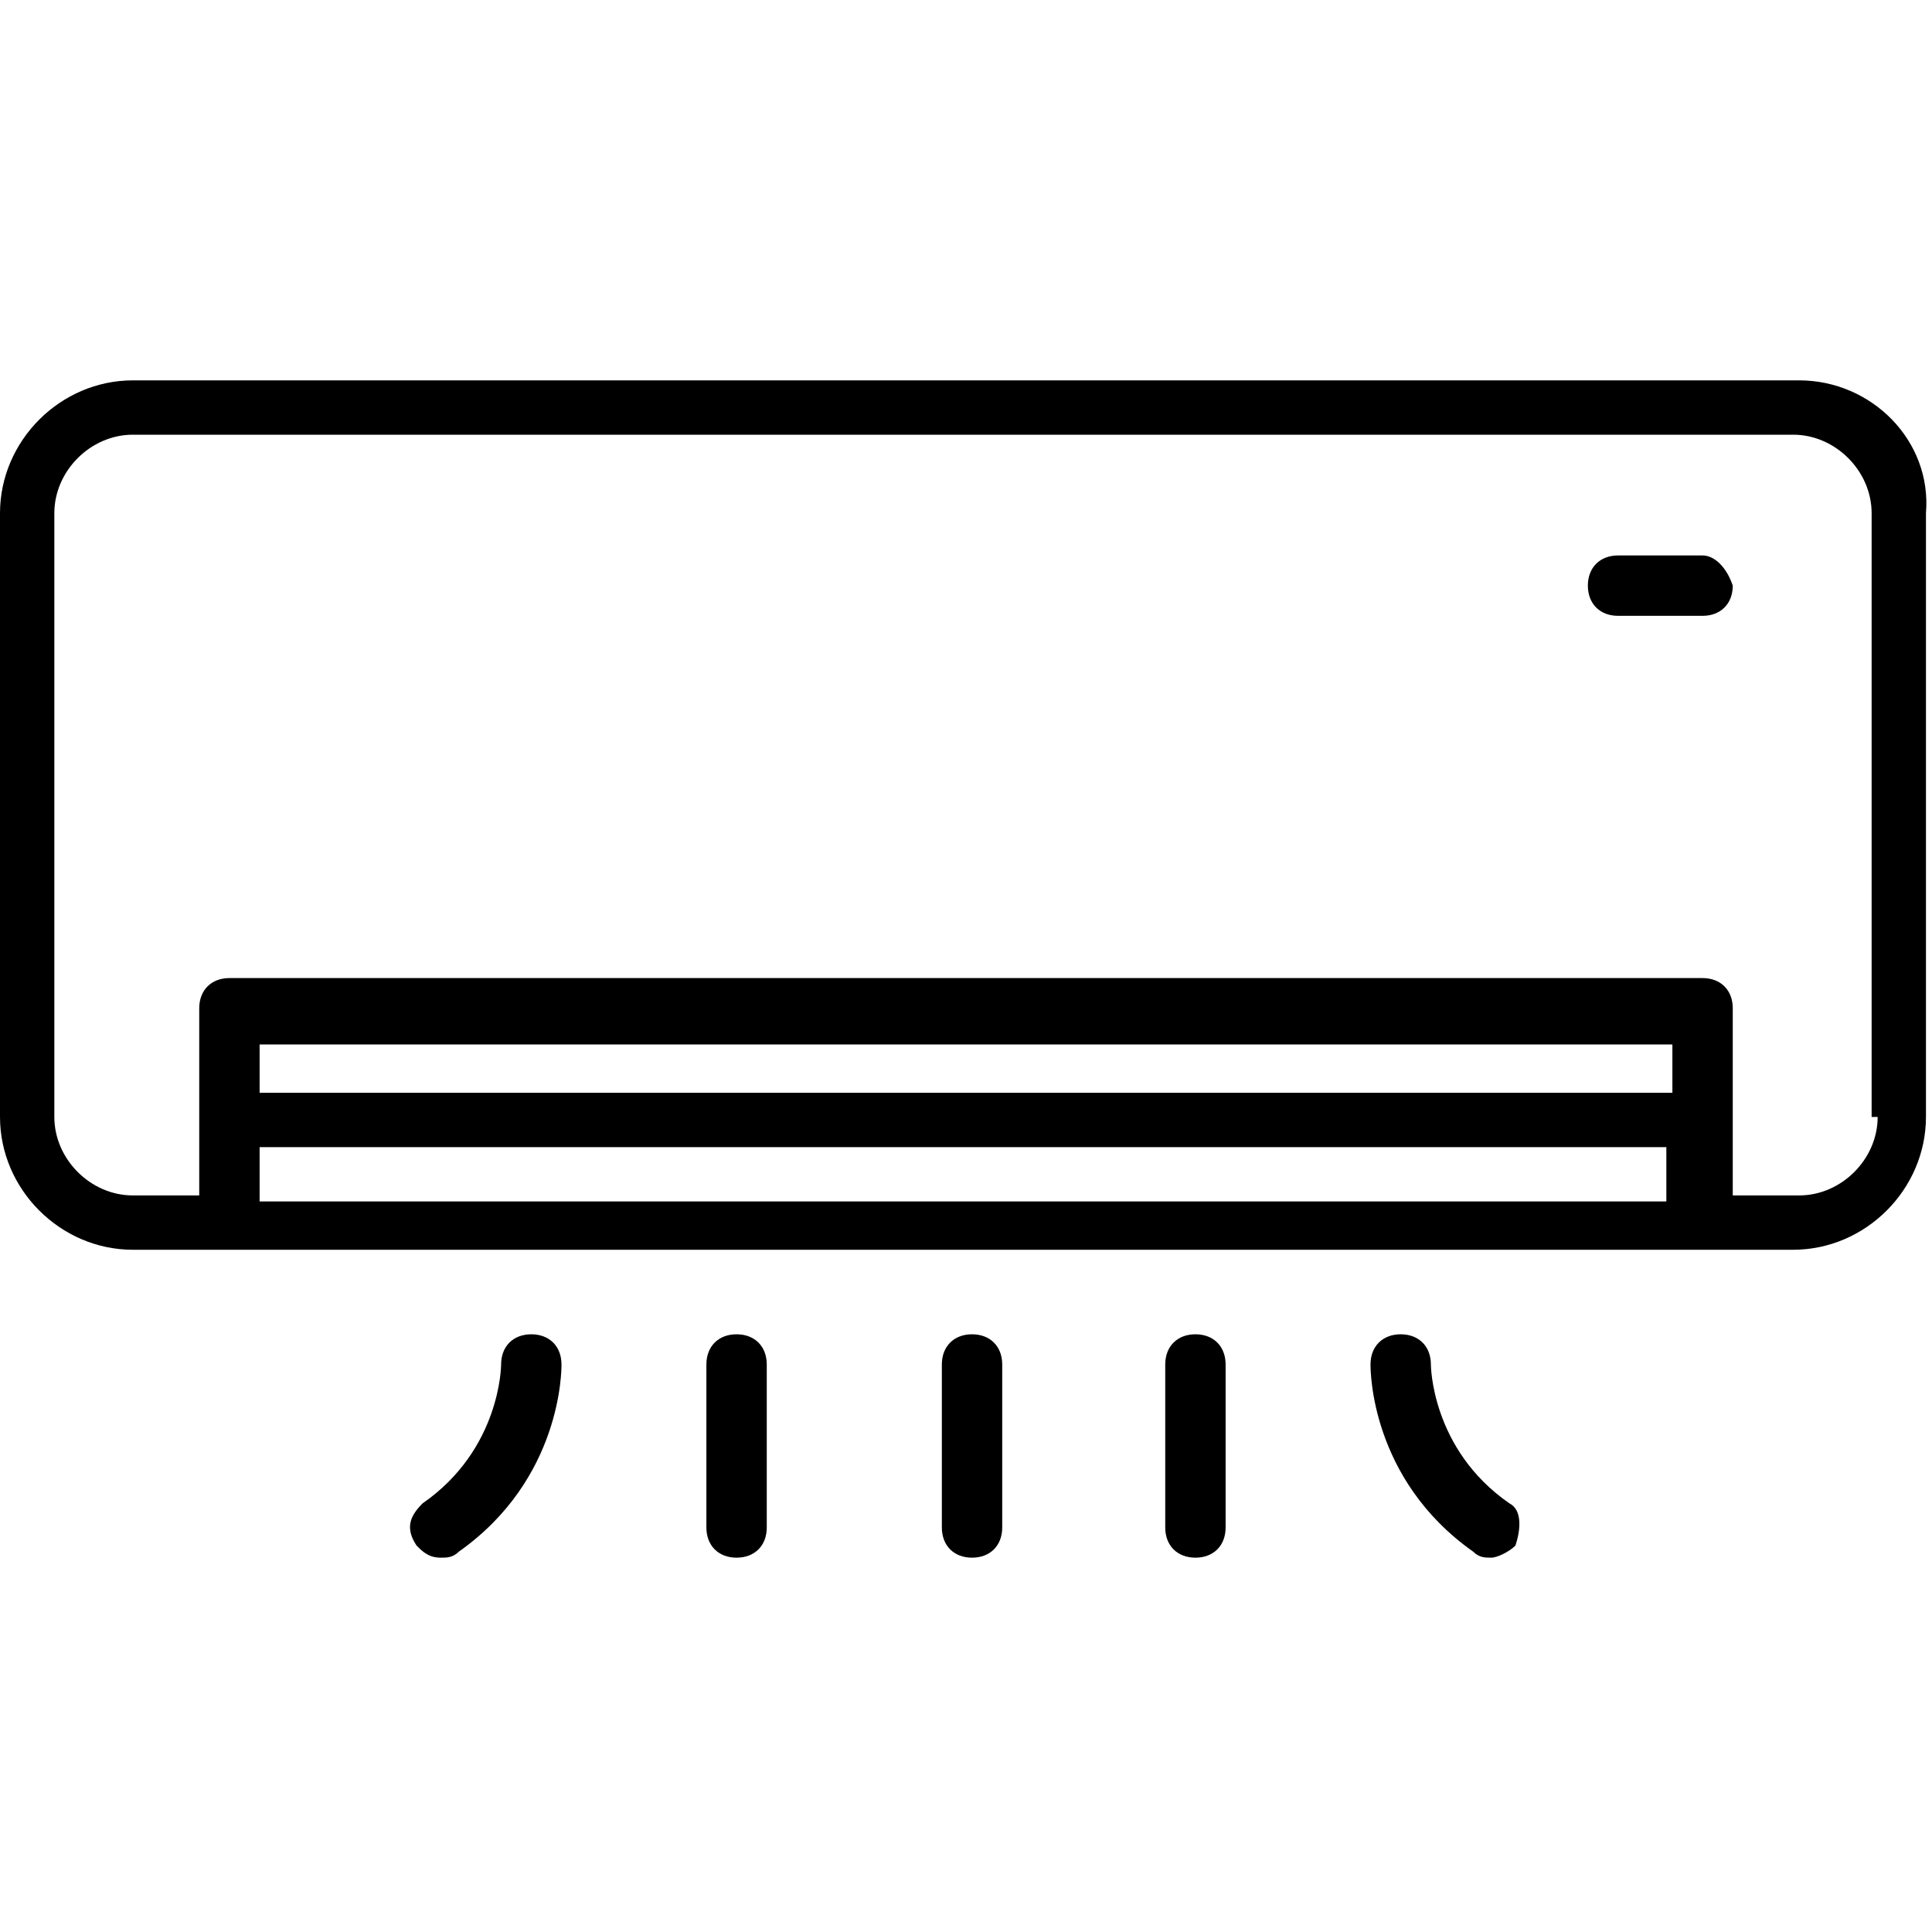 <?xml version="1.0" encoding="utf-8"?>
<!-- Generator: Adobe Illustrator 27.2.0, SVG Export Plug-In . SVG Version: 6.00 Build 0)  -->
<svg version="1.1" id="Livello_1" xmlns="http://www.w3.org/2000/svg" xmlns:xlink="http://www.w3.org/1999/xlink" x="0px" y="0px"
	 viewBox="0 0 32 32" enable-background="new 0 0 32 32" xml:space="preserve">
<g>
	<path d="M29.8,6.3H8.2H7.6H2.2C1,6.3,0,7.3,0,8.5v10c0,1.2,1,2.2,2.2,2.2H9h0.6h20.1c1.2,0,2.2-1,2.2-2.2v-10
		C32,7.3,31,6.3,29.8,6.3z M27.7,19.9h-18H9H4.3V19h20.5h0.6h2.2V19.9z M27.7,18.1h-2.2h-0.6H4.3v-0.8h23.4V18.1z M31.1,18.5
		c0,0.7-0.6,1.3-1.3,1.3h-1.1v-3.1c0-0.3-0.2-0.5-0.5-0.5H3.8c-0.3,0-0.5,0.2-0.5,0.5v3.1H2.2c-0.7,0-1.3-0.6-1.3-1.3v-10
		c0-0.7,0.6-1.3,1.3-1.3h5.4h0.6h21.5c0.7,0,1.3,0.6,1.3,1.3V18.5z"/>
	<path d="M28.2,9.2h-1.4c-0.3,0-0.5,0.2-0.5,0.5c0,0.3,0.2,0.5,0.5,0.5h1.4c0.3,0,0.5-0.2,0.5-0.5C28.6,9.4,28.4,9.2,28.2,9.2z"/>
	<path d="M8.8,22.1c-0.3,0-0.5,0.2-0.5,0.5c0,0,0,1.4-1.3,2.3c-0.2,0.2-0.3,0.4-0.1,0.7c0.1,0.1,0.2,0.2,0.4,0.2
		c0.1,0,0.2,0,0.3-0.1c1.7-1.2,1.7-3,1.7-3.1C9.3,22.3,9.1,22.1,8.8,22.1z"/>
	<path d="M12.2,22.1c-0.3,0-0.5,0.2-0.5,0.5v2.7c0,0.3,0.2,0.5,0.5,0.5c0.3,0,0.5-0.2,0.5-0.5v-2.7C12.7,22.3,12.5,22.1,12.2,22.1z"
		/>
	<path d="M16.1,22.1c-0.3,0-0.5,0.2-0.5,0.5v2.7c0,0.3,0.2,0.5,0.5,0.5c0.3,0,0.5-0.2,0.5-0.5v-2.7C16.6,22.3,16.4,22.1,16.1,22.1z"
		/>
	<path d="M25,24.9c-1.3-0.9-1.3-2.3-1.3-2.3c0-0.3-0.2-0.5-0.5-0.5c-0.3,0-0.5,0.2-0.5,0.5c0,0.1,0,1.9,1.7,3.1
		c0.1,0.1,0.2,0.1,0.3,0.1c0.1,0,0.3-0.1,0.4-0.2C25.2,25.3,25.2,25,25,24.9z"/>
	<path d="M19.8,22.1c-0.3,0-0.5,0.2-0.5,0.5v2.7c0,0.3,0.2,0.5,0.5,0.5c0.3,0,0.5-0.2,0.5-0.5v-2.7C20.3,22.3,20.1,22.1,19.8,22.1z"
		/>
</g>
</svg>

